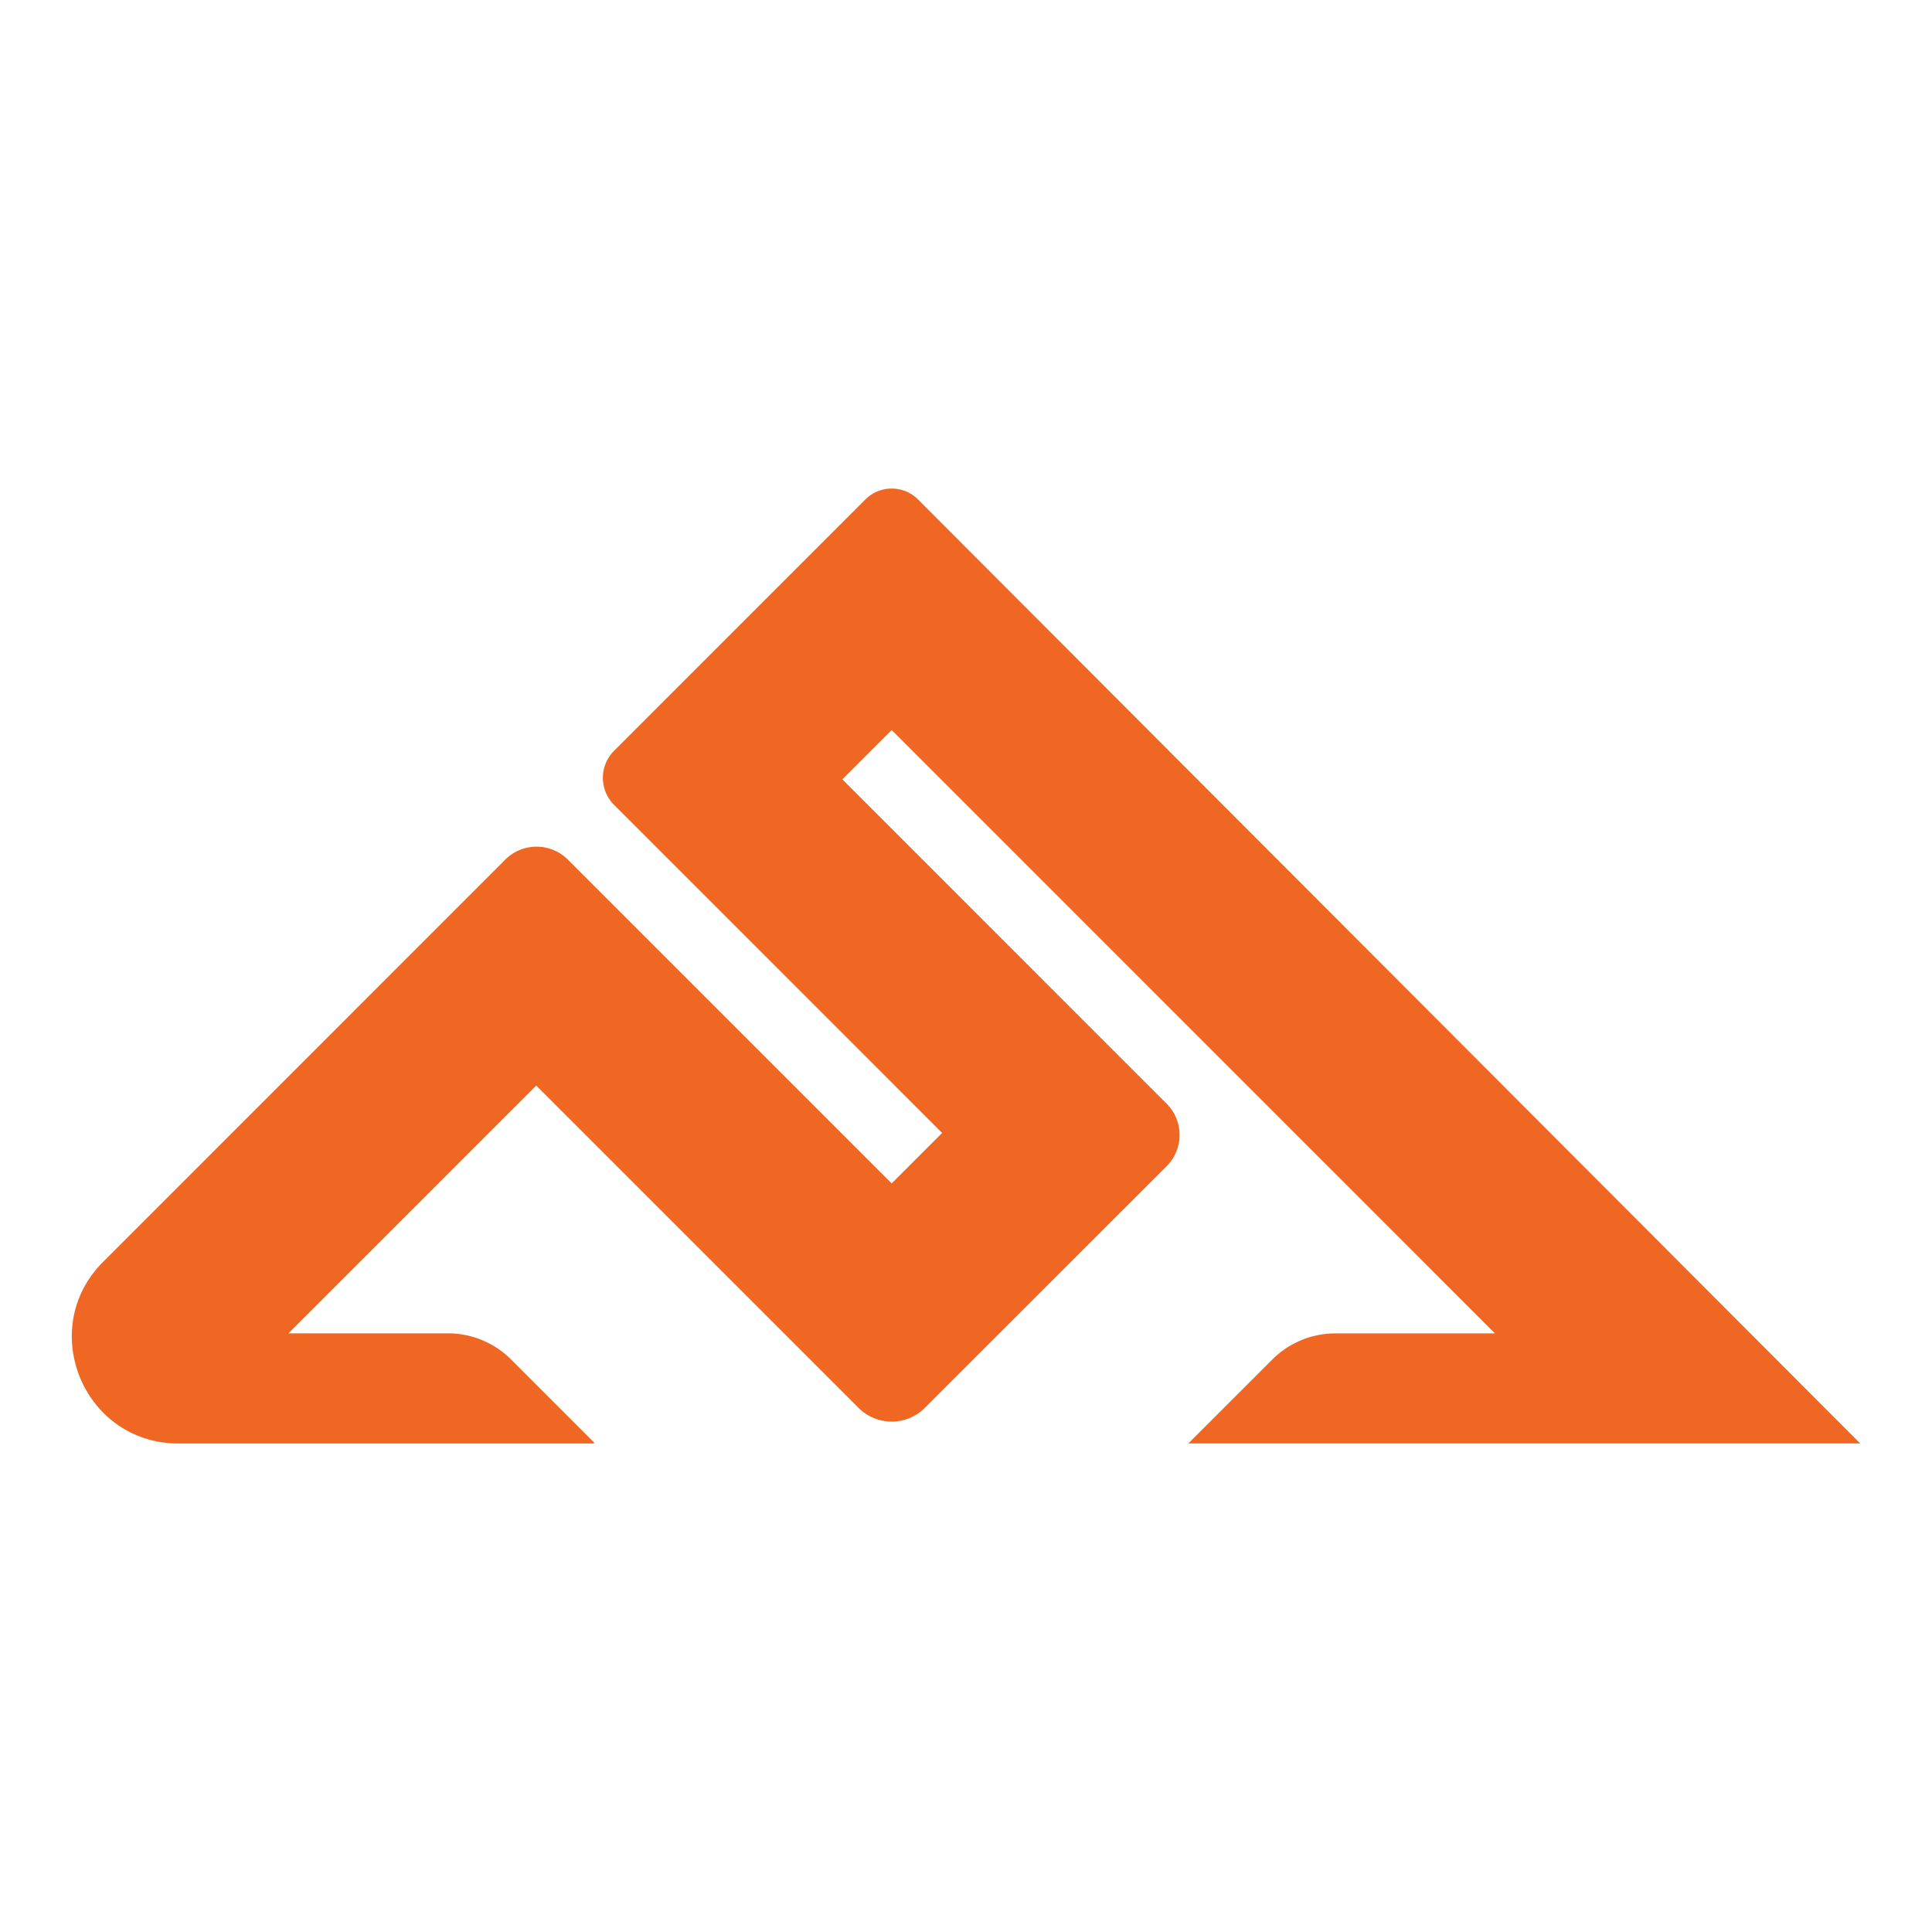 <svg xmlns="http://www.w3.org/2000/svg" xmlns:xlink="http://www.w3.org/1999/xlink" id="Layer_1" data-name="Layer 1" viewBox="0 0 1080 1080"><defs><style>.cls-1{fill:none;}.cls-2{clip-path:url(#clip-path);}.cls-3{fill:#ef6723;}</style><clipPath id="clip-path"><rect class="cls-1" width="1080" height="1080"></rect></clipPath></defs><g class="cls-2"><path class="cls-3" d="M896.93,806.89H664.29L711.2,760a50,50,0,0,1,35.32-14.63h89.16L498.47,408.1l-27.58,27.58L652.17,617a24.69,24.69,0,0,1,0,34.91L517,787a26.21,26.21,0,0,1-37.07,0L299.77,606.84,161.26,745.34h89.16A50,50,0,0,1,285.74,760l46.32,46.32v.6H99.75c-53,0-79.55-64.09-42.07-101.57L282.44,480.54a24.76,24.76,0,0,1,35,0l181,181,28.21-28.21L343.27,449.93a21.37,21.37,0,0,1,0-30.23L483.73,279.21a20.83,20.83,0,0,1,29.47,0l526.67,527.67H897.2"></path></g></svg>